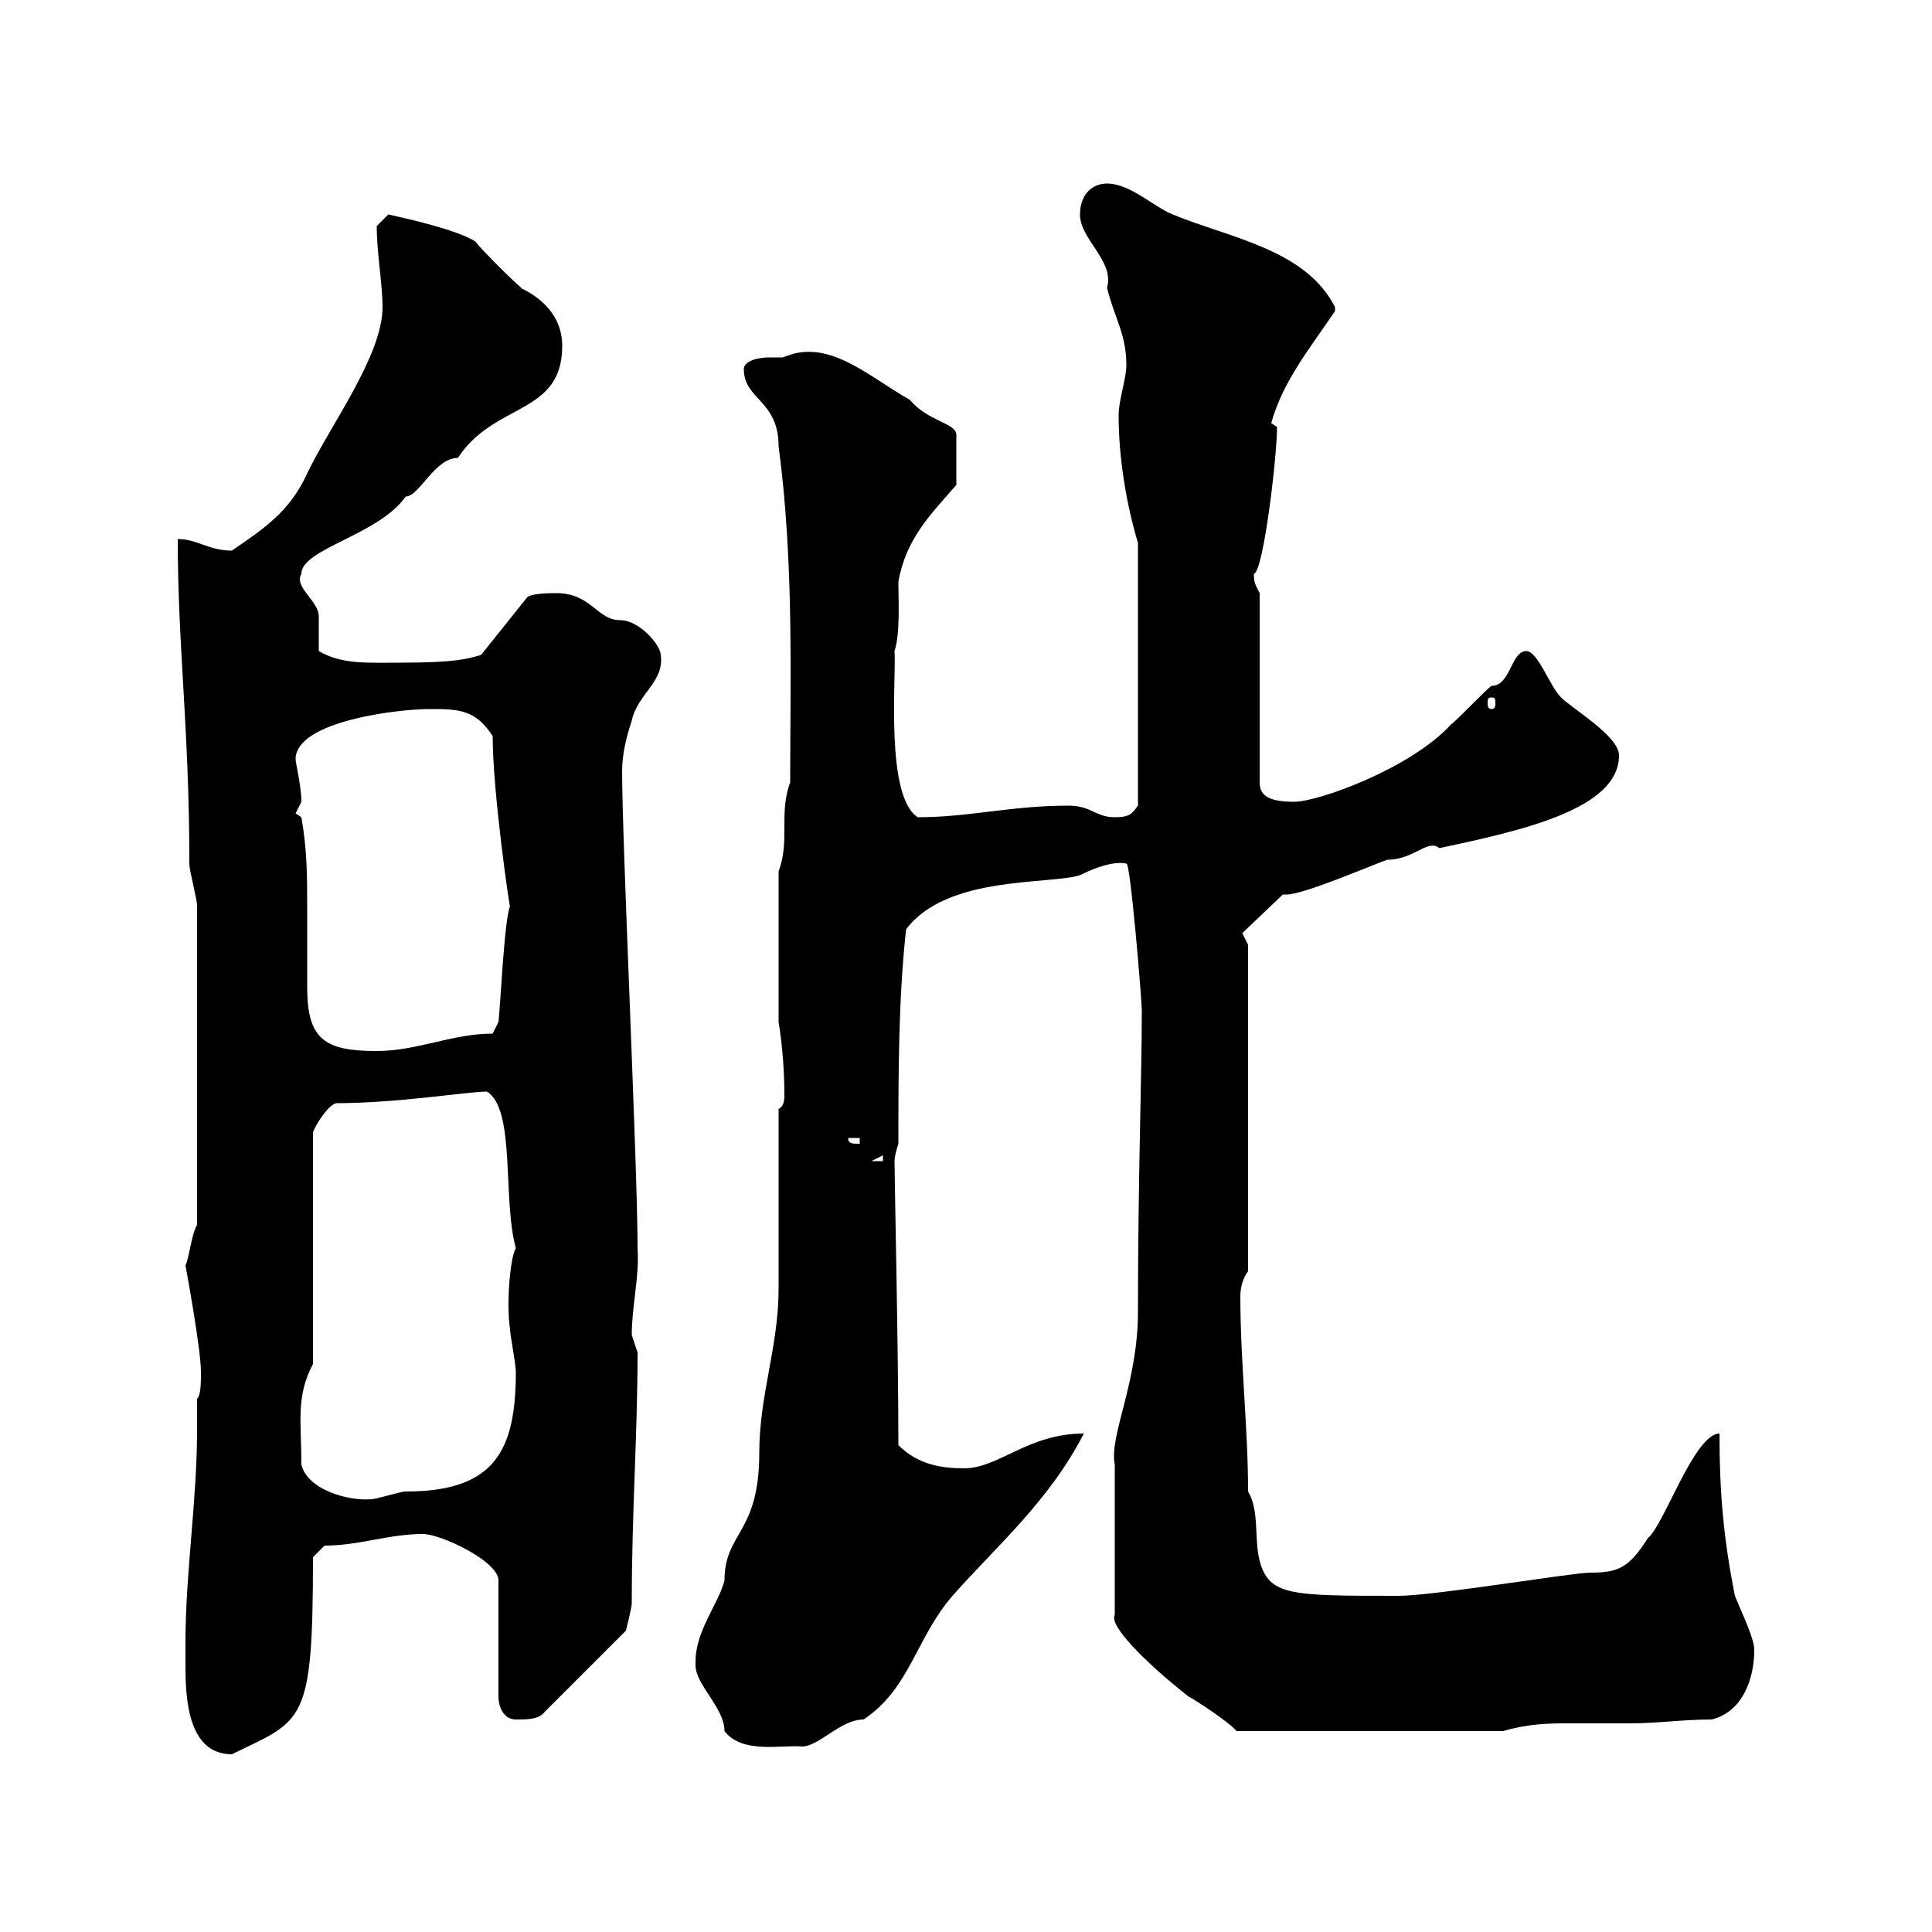 <svg xmlns="http://www.w3.org/2000/svg" xmlns:xlink="http://www.w3.org/1999/xlink" width="300" height="300"><path d="M28.80 255C28.80 256.20 28.80 257.70 28.80 258.90C28.80 264.30 29.40 272.40 36 272.40C47.10 267 48.60 267.90 48.60 241.80L50.40 240C55.80 240 60.30 238.20 65.70 238.20C68.40 238.20 77.40 242.40 77.40 245.40L77.40 263.40C77.40 265.20 78.30 267 80.10 267C81.90 267 83.70 267 84.60 265.80L97.20 253.20C97.20 253.20 98.10 249.60 98.10 249C98.10 234.60 99 222.90 99 210C99 210 98.10 207.30 98.10 207.30C98.10 202.80 99.30 198.30 99 193.80C99 180.90 96.60 131.10 96.60 119.70C96.60 117.30 97.20 114.60 98.10 111.90C99 107.70 103.20 105.90 102.60 101.70C102.60 100.20 99.30 96.30 96.30 96.30C92.70 96.30 91.80 92.10 86.40 92.10C85.50 92.10 82.80 92.10 81.90 92.70L74.70 101.70C72.60 102.30 70.80 102.90 62.10 102.90C57 102.90 53.10 103.20 49.50 101.10C49.50 99.90 49.50 96.30 49.50 95.70C49.50 93.30 45.60 91.20 46.80 89.10C46.80 85.20 58.80 83.10 63 77.10C65.10 77.10 67.50 71.10 71.10 71.10C76.80 62.40 87.30 64.50 87.30 53.70C87.30 46.50 79.50 44.40 81 44.70C80.10 44.10 74.70 38.70 73.80 37.50C71.10 35.70 63 33.90 60.30 33.30C60.30 33.30 58.50 35.10 58.50 35.10C58.50 39.30 59.40 44.10 59.40 47.70C59.40 55.20 51.30 66 47.70 73.50C45 79.50 40.80 82.20 36 85.50C32.40 85.50 30.60 83.70 27.60 83.70C27.60 100.50 29.40 113.10 29.40 134.10C29.40 135.30 30.60 139.50 30.60 140.70L30.60 190.20C29.70 191.70 29.40 195.30 28.80 196.50C28.80 196.50 31.20 209.40 31.20 213C31.20 214.80 31.20 216.60 30.60 217.20C30.60 219 30.60 220.50 30.60 222C30.60 233.10 28.80 244.20 28.80 255ZM108 258C108 258 108 258.60 108 258.60C108 261.60 112.50 265.20 112.50 268.80C115.20 272.40 121.50 270.90 124.50 271.20C127.20 271.20 130.50 267 134.10 267C141.30 262.20 142.20 254.40 147.90 247.80C154.80 240 162.90 233.10 168.30 222.60C159.60 222.60 155.10 228 149.70 228C146.10 228 142.50 227.40 139.50 224.40C139.50 209.40 138.90 183 138.90 180.30C138.90 179.40 139.50 177.60 139.50 177.60C139.50 166.80 139.50 155.10 140.70 144.30C147 135.90 162.90 137.40 167.70 135.90C171.30 134.10 173.70 133.80 174.90 134.10C175.50 133.50 177.30 155.40 177.30 156.90C177.30 167.10 176.70 183.30 176.70 203.70C176.70 214.80 172.20 222.90 173.10 227.40L173.10 250.80C172.20 252.30 177.30 257.70 184.50 263.40C185.70 264 191.10 267.60 192 268.80L233.40 268.80C237.60 267.60 240.60 267.60 243.90 267.60C246.90 267.60 249.60 267.60 253.20 267.60C257.40 267.60 261.30 267 265.80 267C270.60 265.80 272.40 260.70 272.40 256.20C272.40 254.40 270.60 250.80 269.40 247.80C267.60 238.80 267 231.60 267 222.60C263.10 222.60 258.30 237 255.90 238.80C252.90 243.60 251.10 244.20 246.90 244.20C244.20 244.20 222.60 247.80 217.20 247.80C200.40 247.80 197.10 247.80 195.60 242.40C194.70 238.80 195.60 234.60 193.80 231.60C193.80 221.70 192.60 211.50 192.60 201.30C192.60 200.10 192.90 198.60 193.80 197.40L193.80 146.70L192.90 144.90L199.20 138.90C199.20 138.90 199.80 138.90 199.80 138.90C202.50 138.90 213.60 134.10 215.40 133.50C219.60 133.50 221.70 130.20 223.50 131.70C236.10 129 251.40 125.70 251.40 117.30C251.40 114.30 244.20 110.10 242.40 108.30C240.60 106.50 238.80 101.10 237 101.10C234.60 101.10 234.60 106.50 231.60 106.50C230.70 107.10 226.20 111.90 225.30 112.50C219 119.40 204.60 124.50 201 124.50C197.10 124.50 195.60 123.60 195.60 121.50L195.60 92.10C195 90.90 194.70 90.60 194.70 89.10C196.20 88.80 198.30 70.80 198.30 66.30C198.30 66.30 197.40 65.70 197.40 65.70C199.20 59.10 203.70 53.70 207.30 48.30C207.30 48.30 207.30 48.30 207.30 47.70C202.80 38.70 190.80 36.90 182.10 33.30C179.10 32.10 175.50 28.50 171.90 28.50C169.50 28.50 167.70 30.30 167.70 33.30C167.70 37.20 173.10 40.50 171.90 44.70C173.10 49.50 174.90 51.90 174.90 56.70C174.90 58.80 173.70 62.10 173.70 64.50C173.70 71.10 174.90 78.30 176.70 84.30L176.70 125.10C175.80 126.30 175.50 126.90 173.10 126.90C170.10 126.90 169.50 125.10 165.90 125.10C156.90 125.10 150.60 126.90 142.50 126.90C137.40 123.60 139.20 105 138.90 101.10C139.80 98.40 139.50 93.30 139.50 90.30C140.70 83.70 144.30 80.10 148.50 75.30L148.50 67.50C148.50 65.70 144 65.40 141.30 62.10C135 58.50 129.60 53.40 123.30 54.90C123.30 54.90 121.50 55.50 121.50 55.50C121.20 55.50 120.60 55.50 119.40 55.50C117.60 55.50 115.50 56.10 115.50 57.30C115.50 62.10 120.90 62.10 120.90 69.30C123.30 87.30 122.70 105.30 122.70 121.50C120.90 126.30 122.70 130.50 120.90 135.30L120.90 158.70C121.50 162.30 121.80 166.50 121.80 170.10C121.80 171.30 121.50 171.90 120.90 172.20C120.90 176.70 120.90 195.60 120.90 200.10C120.90 209.10 117.90 216.60 117.90 225.60C117.90 238.20 112.50 237.90 112.50 245.40C111.60 249 108 253.20 108 258ZM46.80 227.40C46.80 220.80 45.90 216.90 48.60 211.80L48.60 175.80C49.20 174.30 51 171.60 52.20 171.30C61.80 171.30 72.60 169.50 75.60 169.50C80.10 172.20 78 186.30 80.10 193.80C79.20 195.30 78.60 202.50 79.20 206.40C79.20 207.30 80.10 211.80 80.10 213C80.10 225.30 76.80 231.60 63 231.60C62.10 231.60 58.50 232.80 57.60 232.80C54 233.10 47.70 231.30 46.80 227.40ZM137.10 179.40L137.10 180.30L135.30 180.30ZM131.70 176.70L133.50 176.70L133.50 177.60C132.30 177.60 131.70 177.60 131.70 176.70ZM46.80 126.90C46.80 126.90 45.90 126.30 45.90 126.30C45.90 126.30 46.80 124.50 46.80 124.50C46.80 122.10 45.90 118.50 45.90 117.90C45.90 111.90 62.10 110.10 66.60 110.10C71.10 110.10 73.80 110.10 76.50 114.30C76.50 123 79.20 141.60 79.20 140.70C78.30 142.80 77.70 156.30 77.40 158.70L76.50 160.50C70.20 160.50 64.80 163.20 58.50 163.20C50.40 163.20 47.70 161.40 47.70 153.30C47.70 148.80 47.70 144.90 47.70 141C47.70 136.20 47.70 132 46.80 126.90ZM231.60 108.30C232.20 108.30 232.20 108.60 232.20 109.20C232.20 109.50 232.20 110.10 231.60 110.10C231 110.10 231 109.50 231 109.20C231 108.60 231 108.30 231.60 108.30Z"/></svg>
